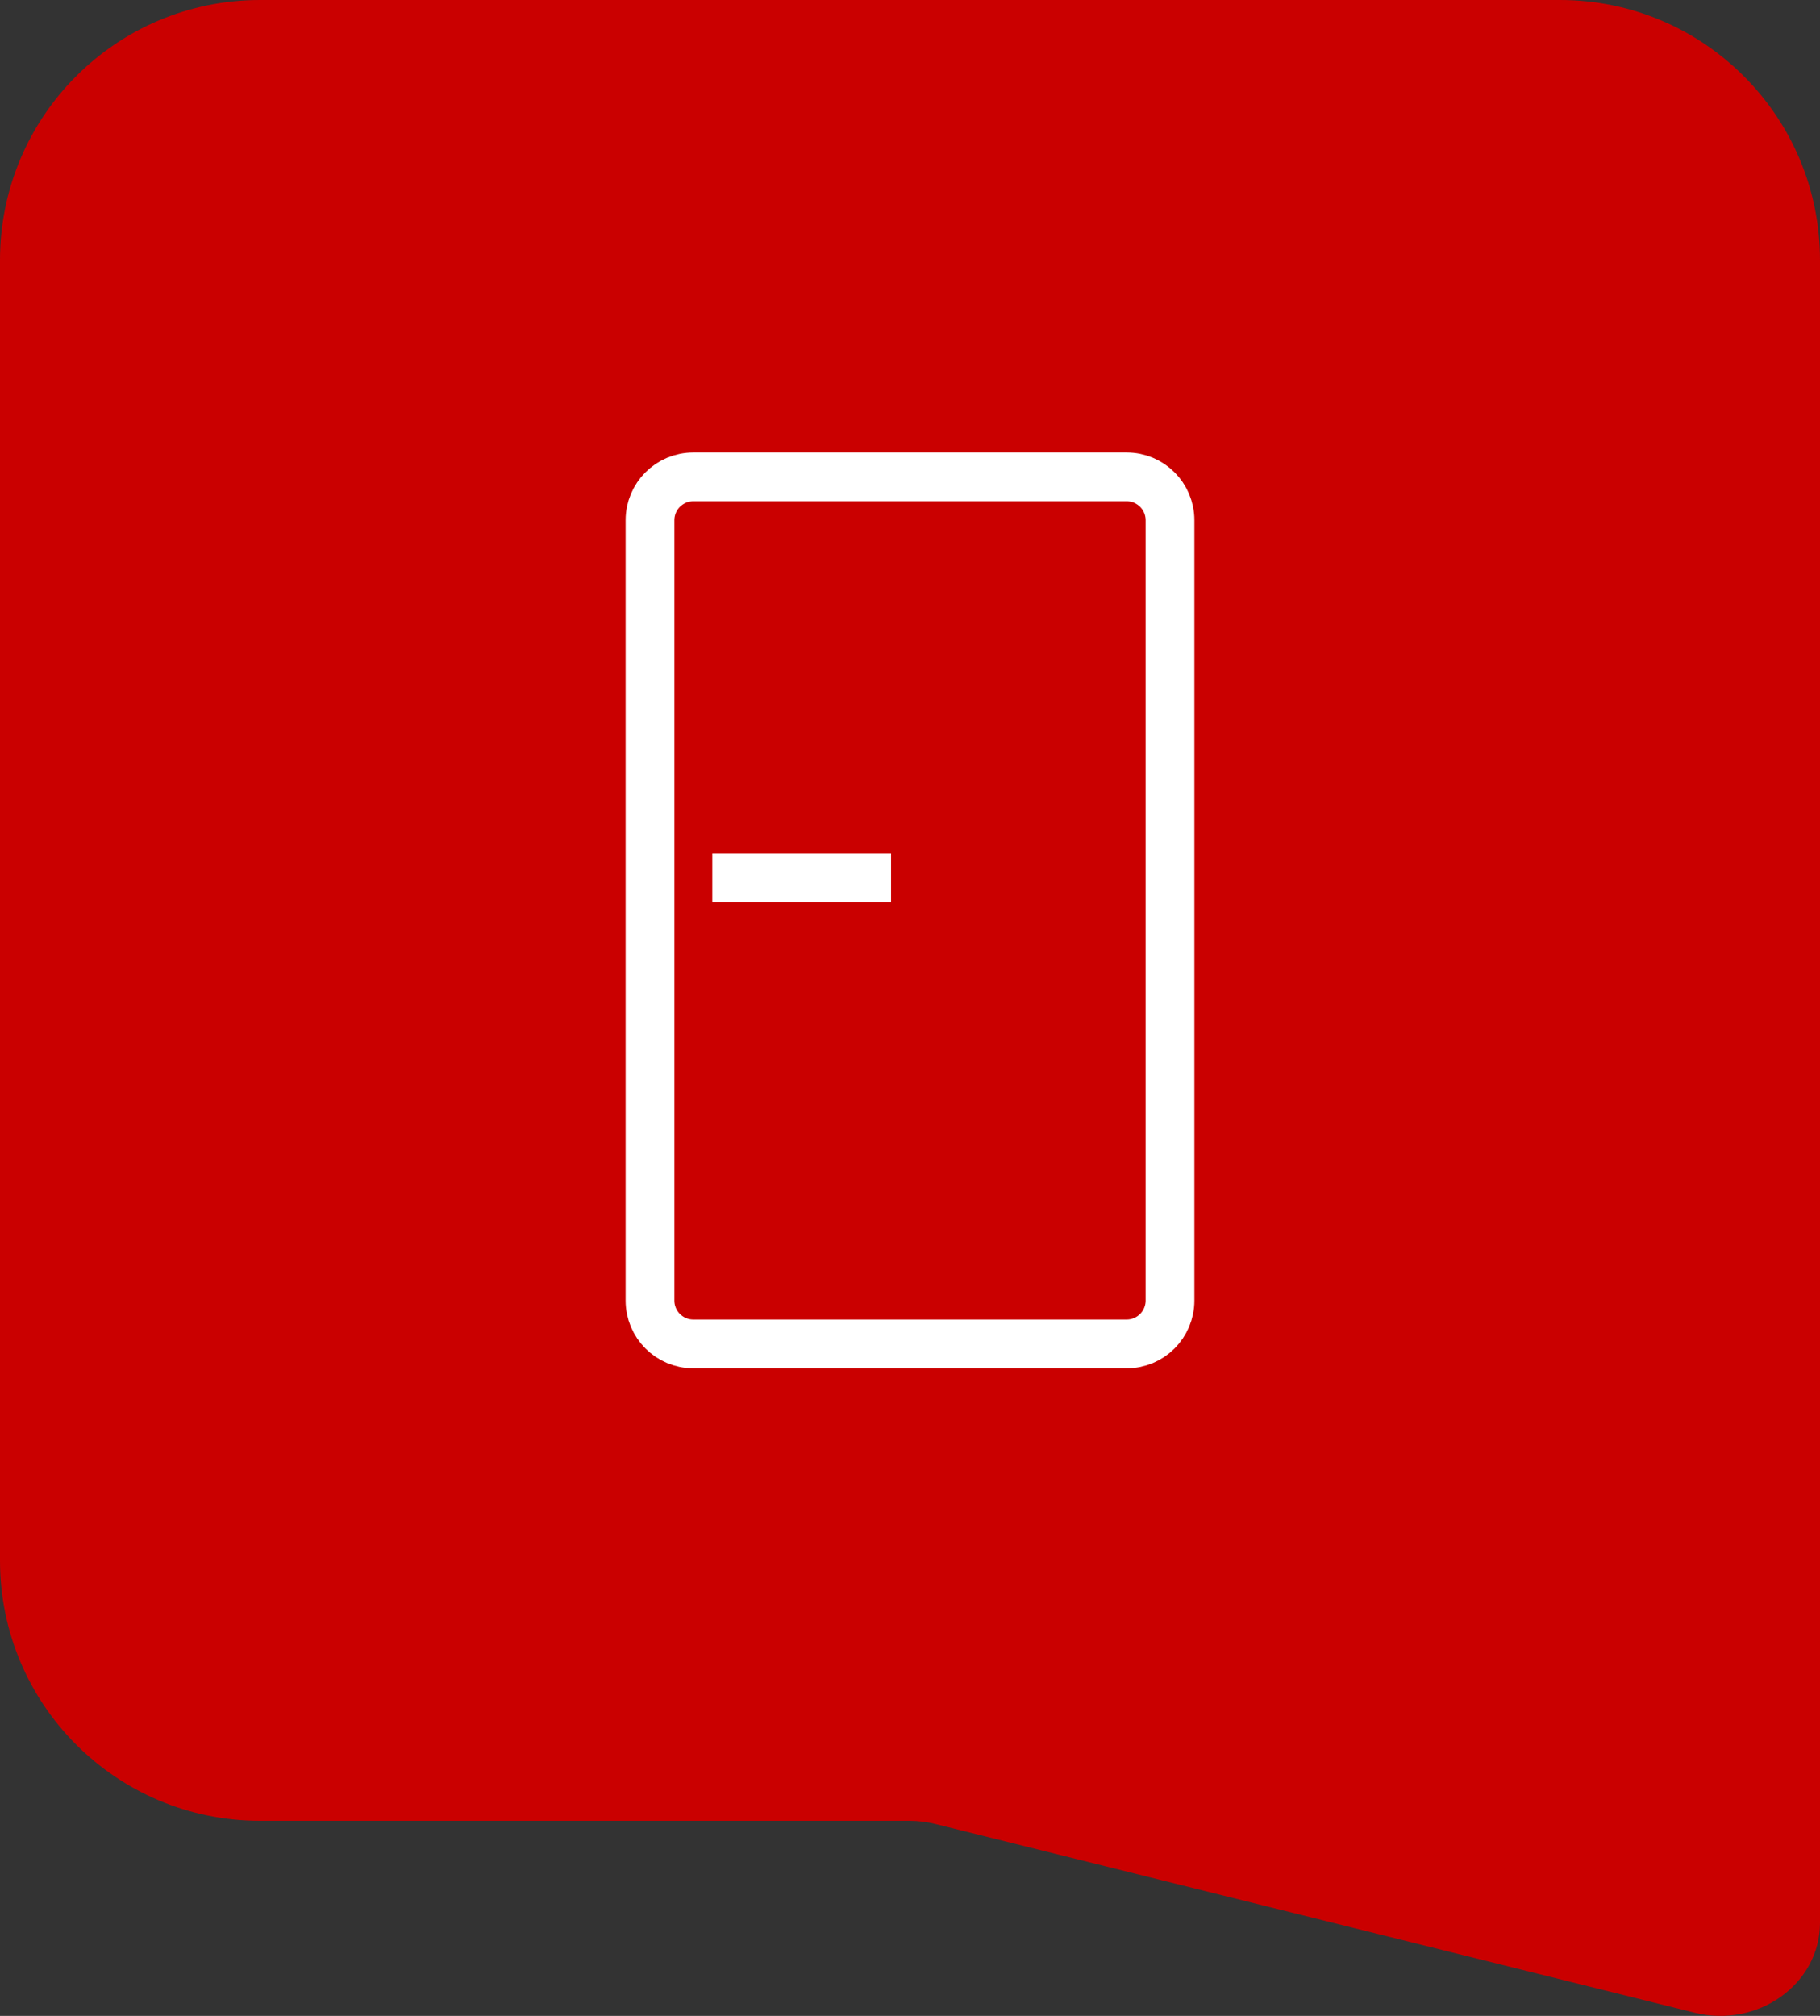 <svg width="56" height="62" viewBox="0 0 56 62" fill="none" xmlns="http://www.w3.org/2000/svg">
<rect x="0" y="0" width="56" height="62" fill="#333333" stroke="none"/>
<path d="M0 8C0 3.582 3.582 0 8 0H48C52.418 0 56 3.582 56 8V56H8C3.582 56 0 52.418 0 48V8Z" fill="#CA0000"/>
<path d="M22.667 27H26.667M21.333 41.334H34.667C35.403 41.334 36 40.737 36 40V16C36 15.264 35.403 14.667 34.667 14.667H21.333C20.597 14.667 20 15.264 20 16V40C20 40.737 20.597 41.334 21.333 41.334Z" stroke="white" stroke-width="1.5" stroke-linecap="square"/>
<path d="M28 56L56 56L56 59.14C56 61.018 54.089 62.386 52.141 61.902L28.773 56.096C28.521 56.034 28.261 56.001 28 56Z" fill="#CA0000"/>
</svg>
